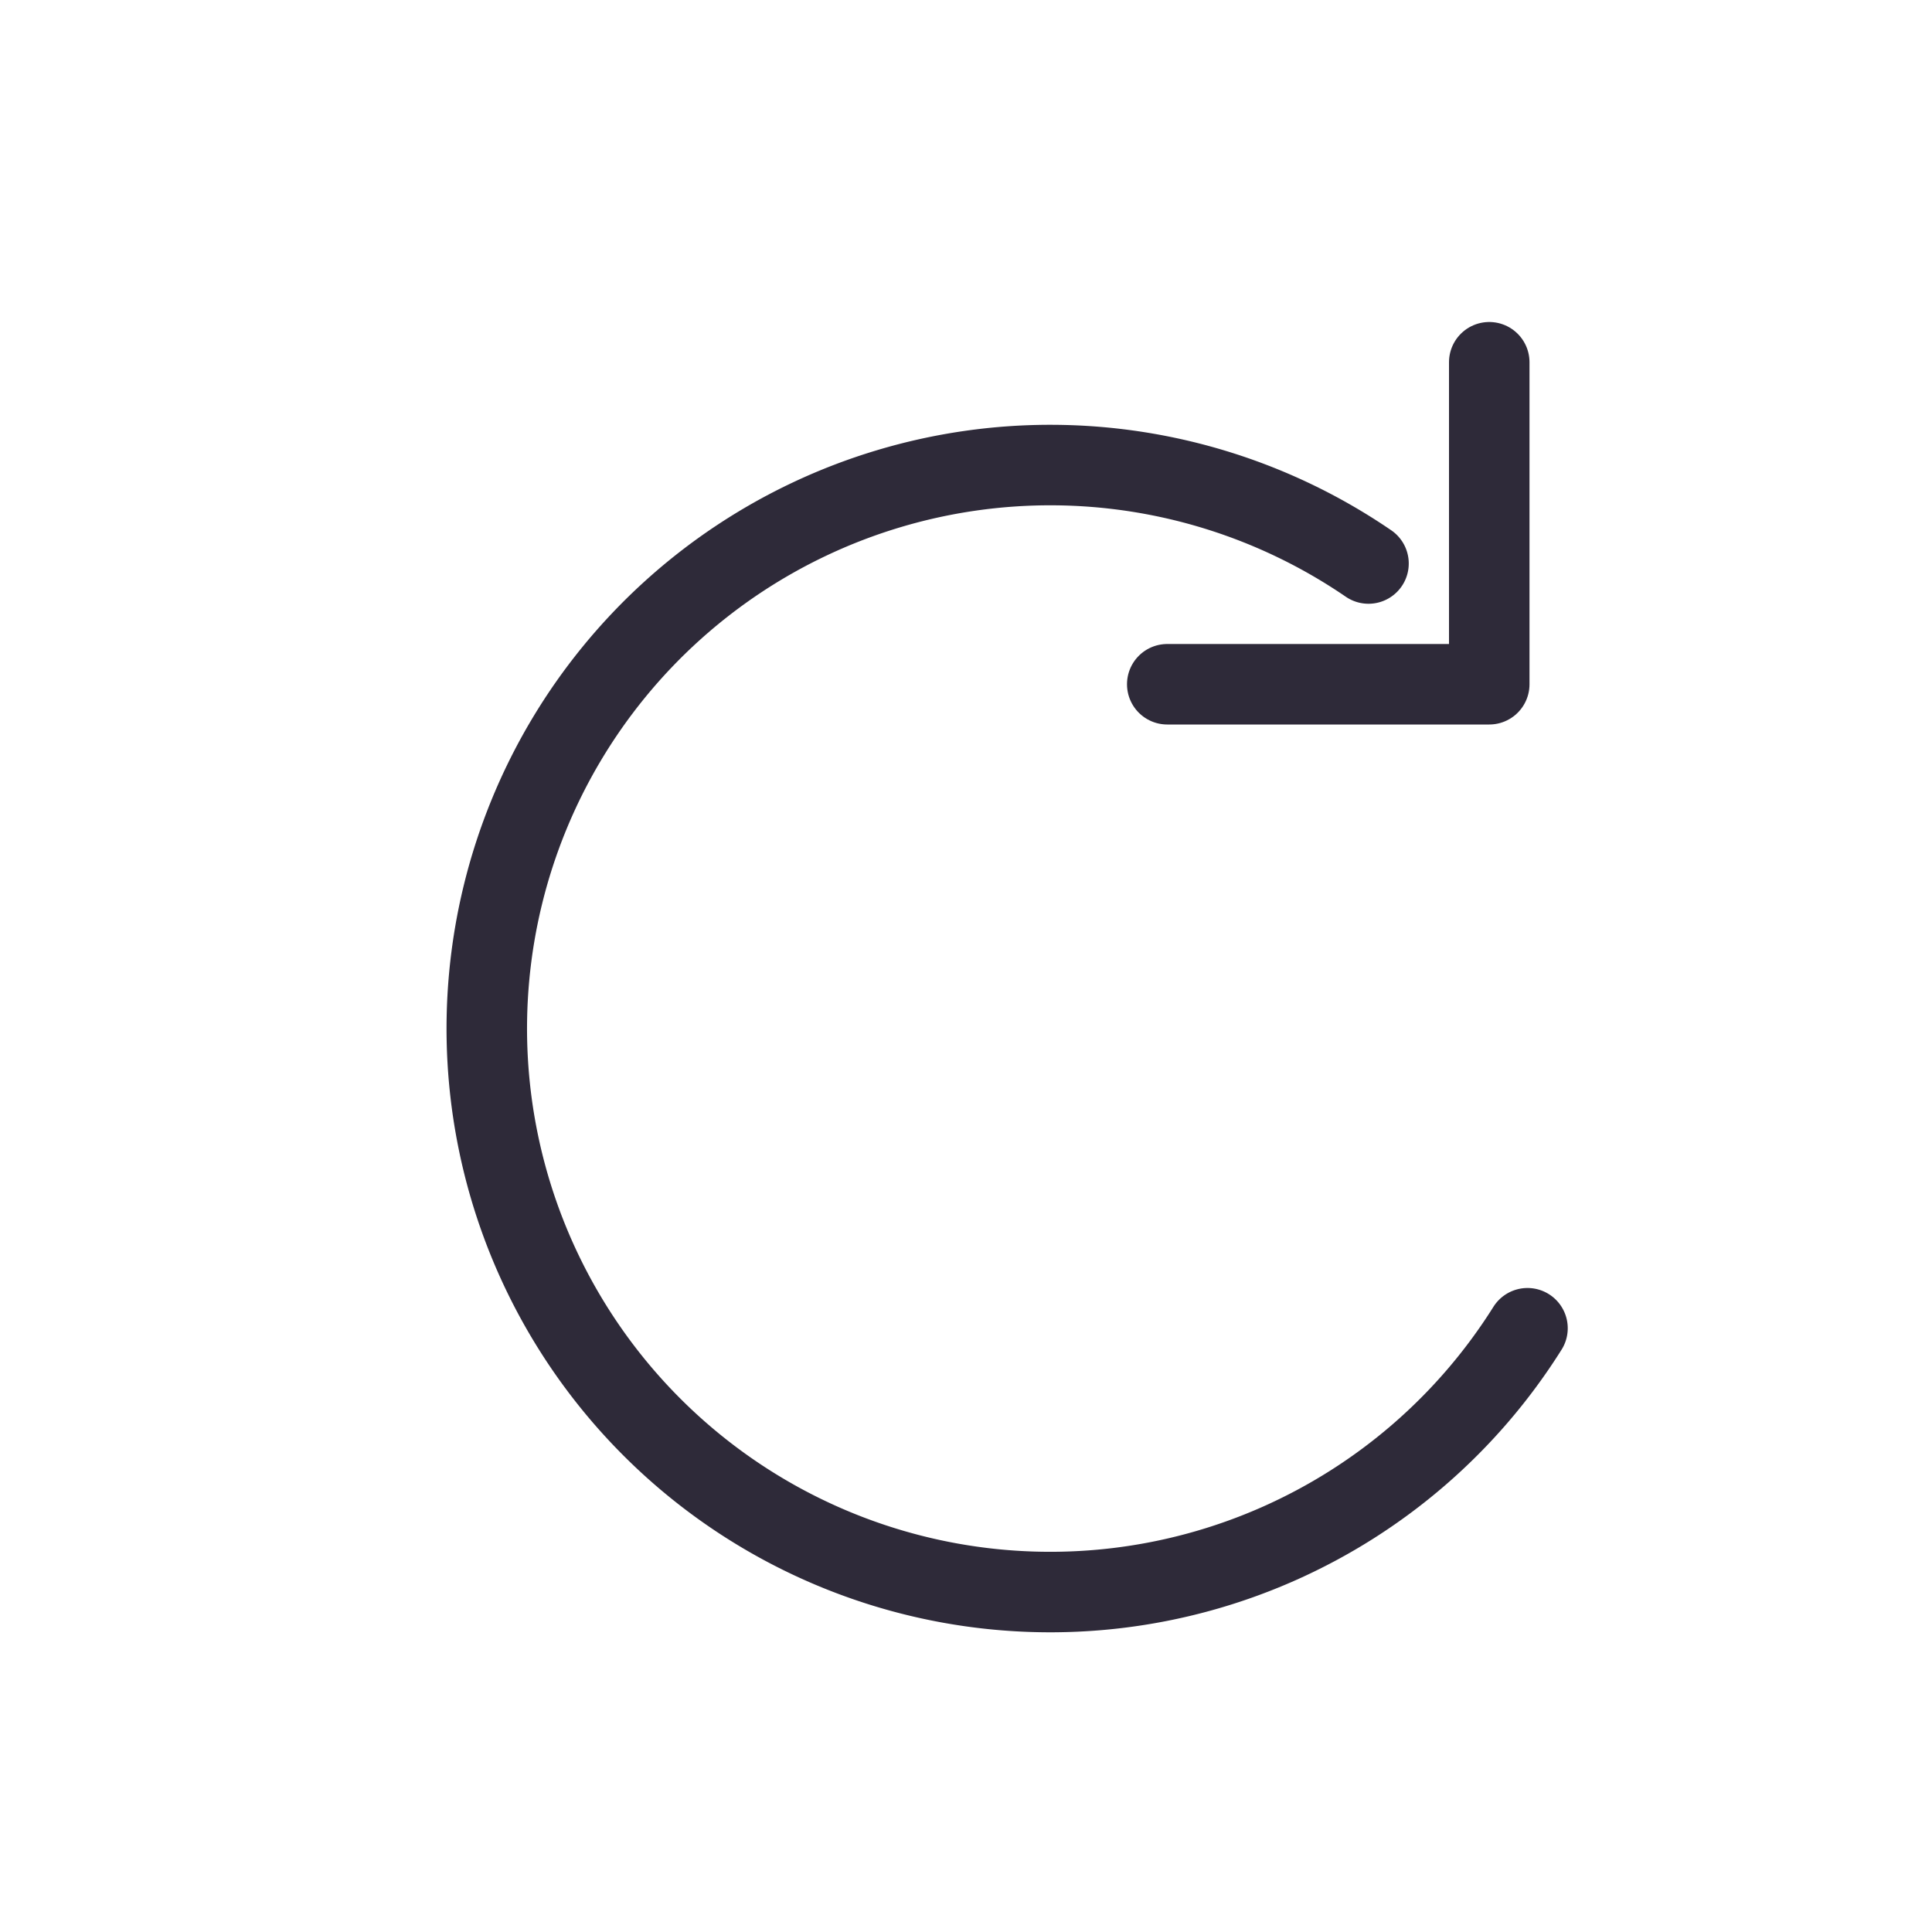 <svg stroke-linejoin="round" stroke-linecap="round" stroke-width="4" stroke="#2E2A39" fill="none" viewBox="0 0 96 96" height="96" width="96" xmlns="http://www.w3.org/2000/svg">
  <path d="M68 28a28 28 0 1 0 7.9 38"></path>
  <polyline points="74,18 74,34 58,34"></polyline>
</svg>